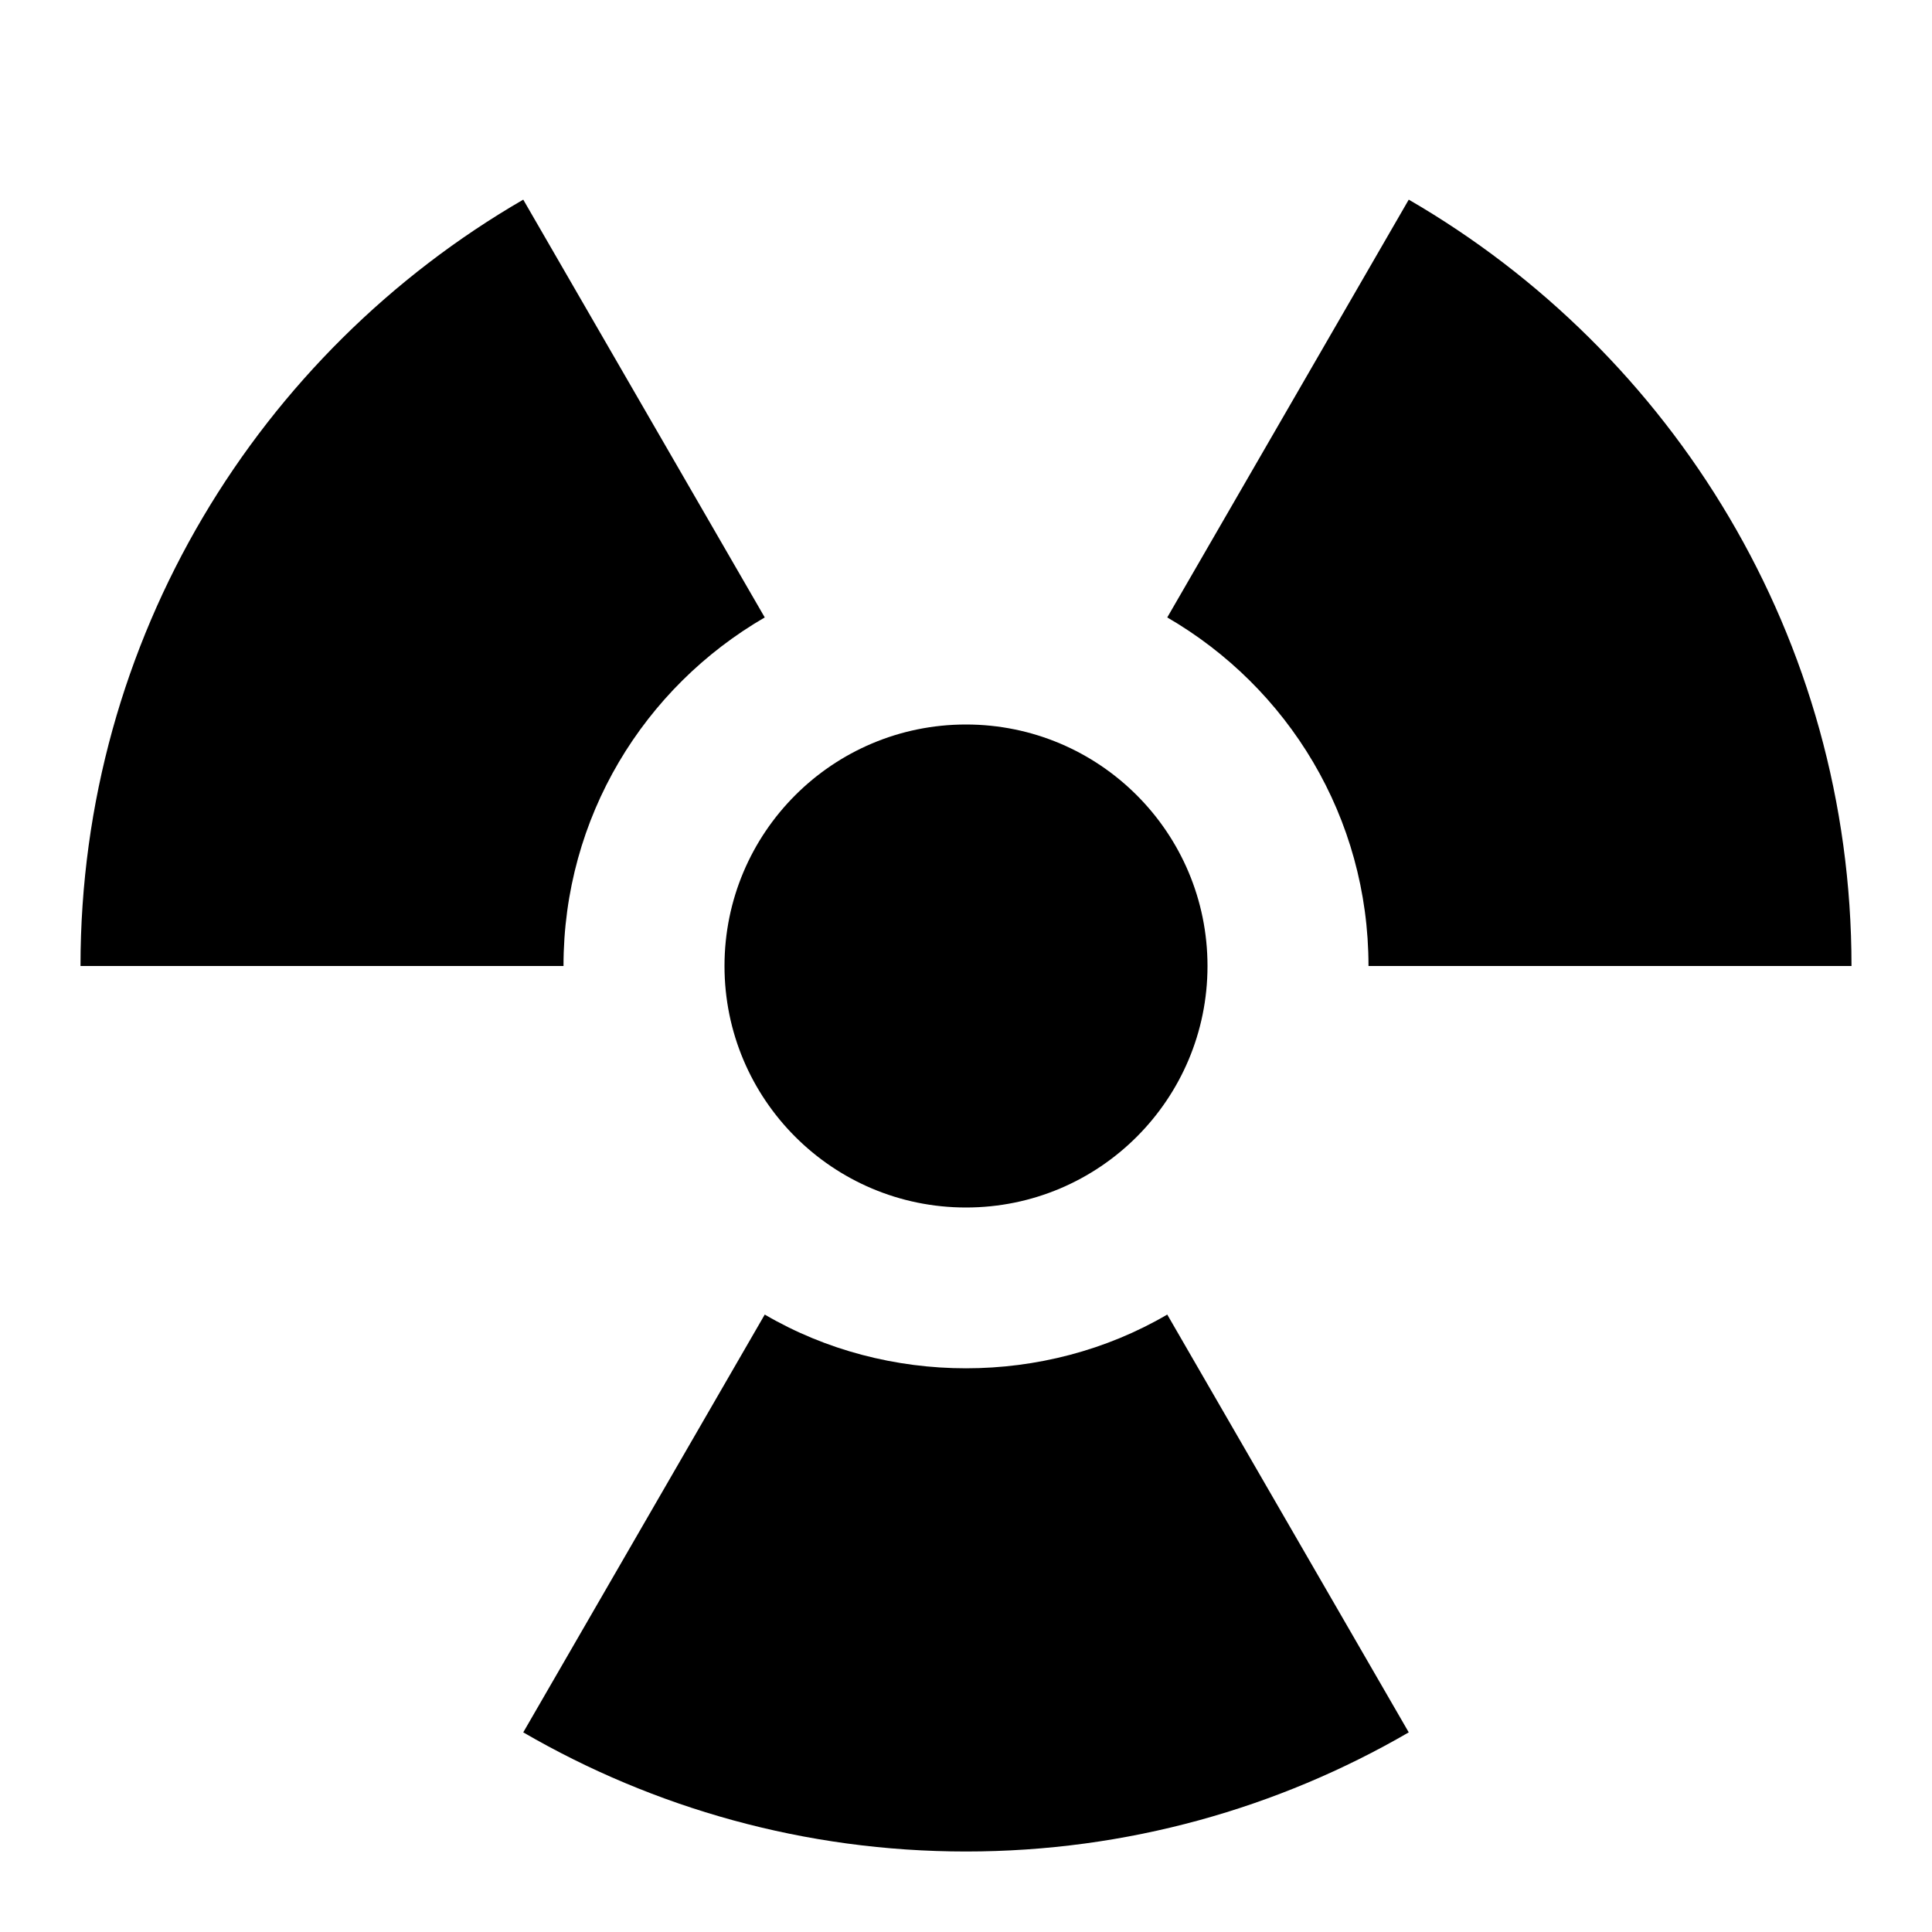 <?xml version="1.0" encoding="UTF-8"?>
<svg xmlns="http://www.w3.org/2000/svg" width="32" height="32" viewBox="0 0 24 24" fill="none">
  <title>Radioactive (filled)</title>
  <g transform="matrix(           1 0           0 1           1 2.48         )"><path fill-rule="nonzero" clip-rule="nonzero" d="M8.5 5.19C7 6.06 6 7.67 6 9.52L0 9.52C0 5.45 2.22 1.9 5.5 0L8.5 5.19Z" fill="currentColor" opacity="1"/></g>,<g transform="matrix(           1 0           0 1           14.5 2.48         )"><path fill-rule="nonzero" clip-rule="nonzero" d="M8.5 9.52L2.5 9.52C2.5 7.67 1.5 6.06 0 5.19L3 0C6.28 1.9 8.5 5.45 8.5 9.52Z" fill="currentColor" opacity="1"/></g>,<g transform="matrix(           1 0           0 1           6.5 16.33         )"><path fill-rule="nonzero" clip-rule="nonzero" d="M11 5.19C9.38 6.13 7.5 6.67 5.5 6.67C3.5 6.67 1.62 6.13 0 5.19L3 0C4.52 0.89 6.48 0.89 8 0L11 5.19Z" fill="currentColor" opacity="1"/></g>,<g transform="matrix(           1 0           0 1           9 9         )"><path fill-rule="nonzero" clip-rule="nonzero" d="M3 6C4.657 6 6 4.657 6 3C6 1.343 4.657 0 3 0C1.343 0 0 1.343 0 3C0 4.657 1.343 6 3 6Z" fill="currentColor" opacity="1"/></g>
</svg>
